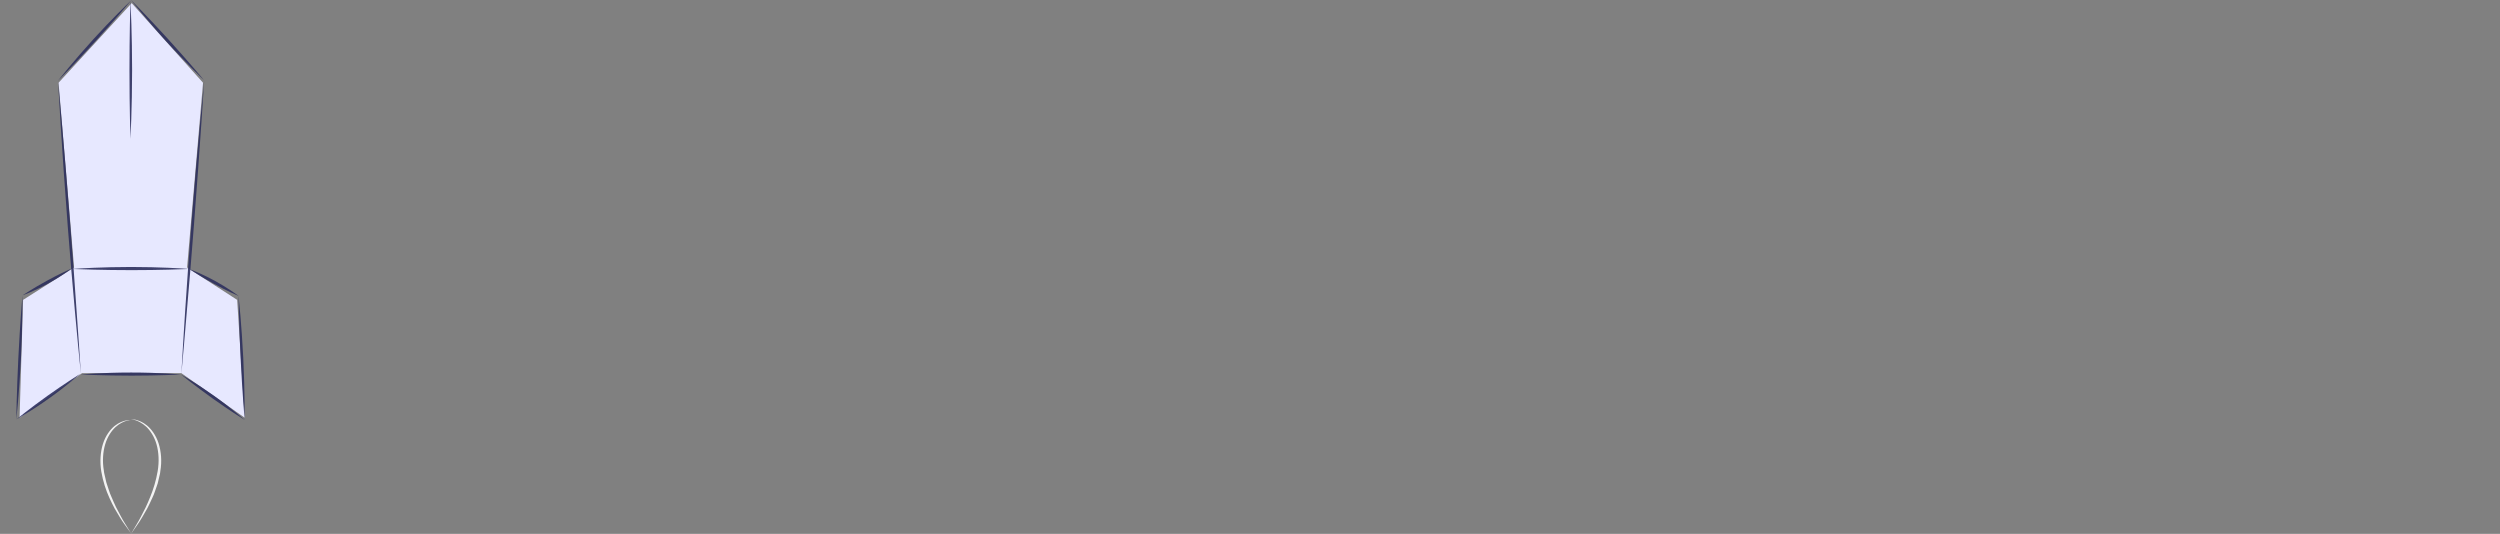 <?xml version="1.0" encoding="UTF-8"?> <svg xmlns="http://www.w3.org/2000/svg" width="384" height="82" viewBox="0 0 384 82" fill="none"><rect x="0" y="0" width="384" height="82" fill="#808080" stroke="none"/> <path d="M20.227 0.479L8.995 12.71L11.378 41.086L3.549 46.06L3.005 64.162L12.603 57.313H27.851L37.585 64.162L36.428 46.06L28.736 41.086L31.186 12.71L20.227 0.479Z" fill="#E7E8FF"></path> <path d="M2.529 64.407C2.529 64.407 4.824 63.126 7.535 61.191C10.246 59.258 12.349 57.404 12.349 57.404C12.349 57.404 10.003 58.864 7.292 60.798C4.58 62.732 2.529 64.407 2.529 64.407V64.407Z" fill="#2D2F5E" fill-opacity="0.9"></path> <path d="M10.938 41.31C11.723 50.612 12.425 57.452 12.425 57.452C12.425 57.452 11.992 50.574 11.31 41.32C12.183 41.355 15.89 41.494 20.218 41.494C24.541 41.494 28.052 41.355 28.88 41.32C28.22 50.61 27.857 57.462 27.857 57.462C27.857 57.462 28.488 50.642 29.241 41.434C29.731 41.752 31.147 42.655 32.846 43.584C34.854 44.68 36.488 45.392 36.639 45.458C36.645 45.854 36.715 50.08 36.961 55.086C37.219 60.345 37.575 64.464 37.575 64.464C37.575 64.464 37.623 60.25 37.364 54.991C37.118 49.999 36.687 45.87 36.643 45.46C36.649 45.462 36.668 45.471 36.668 45.471C36.668 45.471 36.649 45.456 36.642 45.452C36.641 45.437 36.639 45.42 36.639 45.42C36.639 45.42 36.639 45.438 36.639 45.449C36.489 45.337 34.986 44.218 32.989 43.127C31.276 42.192 29.759 41.581 29.245 41.383C29.421 39.238 29.604 36.965 29.786 34.618C30.755 22.166 31.363 12.373 31.363 12.373C31.363 12.373 30.336 22.281 29.369 34.73C29.192 37.009 29.029 39.214 28.88 41.298C28.047 41.239 24.482 41.007 20.153 41.007C15.827 41.007 12.17 41.238 11.307 41.297C11.149 39.163 10.98 36.903 10.798 34.571C9.861 22.523 8.977 12.995 8.92 12.392C9.119 12.193 11.716 9.568 14.695 6.298C17.446 3.276 19.588 0.73 20.034 0.197C20.009 1.036 19.886 5.54 19.886 10.837C19.886 16.715 20.039 21.33 20.039 21.33C20.039 21.33 20.292 16.639 20.292 10.763C20.292 5.438 20.084 0.979 20.046 0.183L20.124 0.089C20.124 0.089 20.092 0.119 20.045 0.165C20.042 0.093 20.039 0.044 20.039 0.044C20.039 0.044 20.038 0.097 20.035 0.174C19.565 0.622 17.159 2.932 14.381 5.983C11.415 9.239 9.113 12.144 8.921 12.388C8.919 12.371 8.919 12.361 8.919 12.361C8.919 12.361 8.919 12.372 8.92 12.389C8.913 12.4 8.903 12.412 8.903 12.412C8.903 12.412 8.914 12.402 8.921 12.394C8.953 13.014 9.471 22.73 10.407 34.777C10.582 37.03 10.76 39.208 10.934 41.268C10.464 41.478 8.92 42.182 7.165 43.142C5.06 44.292 3.47 45.361 3.47 45.361C3.47 45.361 5.255 44.721 7.36 43.571C9.101 42.619 10.5 41.63 10.937 41.31L10.938 41.31Z" fill="#2D2F5E" fill-opacity="0.9"></path> <path d="M3.44 45.413C3.44 45.413 3.072 49.8 2.814 55.059C2.555 60.317 2.505 64.458 2.505 64.458C2.505 64.458 2.964 60.28 3.223 55.02C3.481 49.761 3.44 45.413 3.44 45.413V45.413Z" fill="#2D2F5E" fill-opacity="0.9"></path> <path d="M25.525 6.342C28.623 9.745 31.347 12.322 31.347 12.322C31.347 12.322 28.859 9.342 25.761 5.94C22.662 2.537 20.125 1.03451e-07 20.125 1.03451e-07C20.125 -0.001 22.425 2.941 25.525 6.342V6.342Z" fill="#2D2F5E" fill-opacity="0.9"></path> <path d="M37.6 64.513C37.6 64.513 35.566 62.708 32.854 60.775C30.237 58.909 27.952 57.607 27.794 57.52C27.796 57.519 27.806 57.519 27.806 57.519C27.806 57.519 27.795 57.519 27.792 57.519C27.788 57.516 27.779 57.512 27.779 57.512C27.779 57.512 27.785 57.517 27.788 57.518C27.6 57.501 24.282 57.215 20.145 57.215C15.884 57.215 12.375 57.519 12.375 57.519C12.375 57.519 15.938 57.702 20.2 57.702C24.356 57.702 27.633 57.529 27.792 57.52C27.905 57.613 30.044 59.338 32.682 61.219C35.393 63.152 37.6 64.513 37.6 64.513L37.6 64.513Z" fill="#2D2F5E" fill-opacity="0.9"></path> <path d="M19.697 81.212C19.431 80.745 18.983 80.117 18.543 79.266C18.32 78.843 18.077 78.381 17.817 77.887C17.564 77.387 17.346 76.819 17.088 76.244C16.814 75.677 16.657 75.014 16.421 74.37C16.294 74.049 16.254 73.692 16.163 73.348C16.095 72.997 15.974 72.653 15.953 72.285C15.702 70.838 15.814 69.414 16.157 68.245C16.506 67.068 17.126 66.177 17.745 65.6C18.376 65.026 18.991 64.775 19.414 64.64C19.845 64.541 20.091 64.52 20.091 64.52C20.091 64.52 20.028 64.523 19.912 64.528C19.795 64.541 19.616 64.519 19.393 64.57C18.948 64.66 18.296 64.873 17.599 65.425C16.919 65.988 16.218 66.909 15.818 68.164C15.419 69.409 15.307 70.937 15.563 72.448C15.819 73.954 16.278 75.325 16.809 76.486C17.09 77.058 17.324 77.622 17.607 78.106C17.89 78.583 18.155 79.032 18.399 79.441C18.885 80.254 19.361 80.833 19.655 81.268C19.96 81.689 20.132 81.925 20.132 81.925C20.131 81.926 19.976 81.671 19.697 81.212V81.212Z" fill="white" fill-opacity="0.9"></path> <path d="M22.584 65.356C21.897 64.789 21.241 64.574 20.796 64.467C20.572 64.414 20.391 64.428 20.272 64.412C20.154 64.404 20.091 64.4 20.091 64.4C20.091 64.4 20.154 64.411 20.274 64.433C20.393 64.463 20.574 64.467 20.793 64.545C21.232 64.691 21.855 64.979 22.492 65.573C23.113 66.18 23.726 67.103 24.057 68.298C24.386 69.488 24.464 70.912 24.219 72.359C23.973 73.802 23.56 75.144 23.082 76.309C22.827 76.882 22.621 77.455 22.366 77.95C22.114 78.445 21.877 78.908 21.66 79.332C21.229 80.185 20.8 80.816 20.544 81.284C20.279 81.742 20.13 82 20.13 82C20.13 82 20.299 81.756 20.601 81.322C20.891 80.873 21.364 80.281 21.843 79.445C22.083 79.027 22.346 78.571 22.627 78.081C22.9 77.584 23.137 77.015 23.413 76.437C23.704 75.867 23.879 75.19 24.129 74.531C24.261 74.204 24.31 73.832 24.405 73.476C24.479 73.112 24.603 72.757 24.627 72.369C24.889 70.859 24.755 69.332 24.358 68.093C23.957 66.845 23.26 65.925 22.584 65.356L22.584 65.356Z" fill="white" fill-opacity="0.9"></path> </svg> 